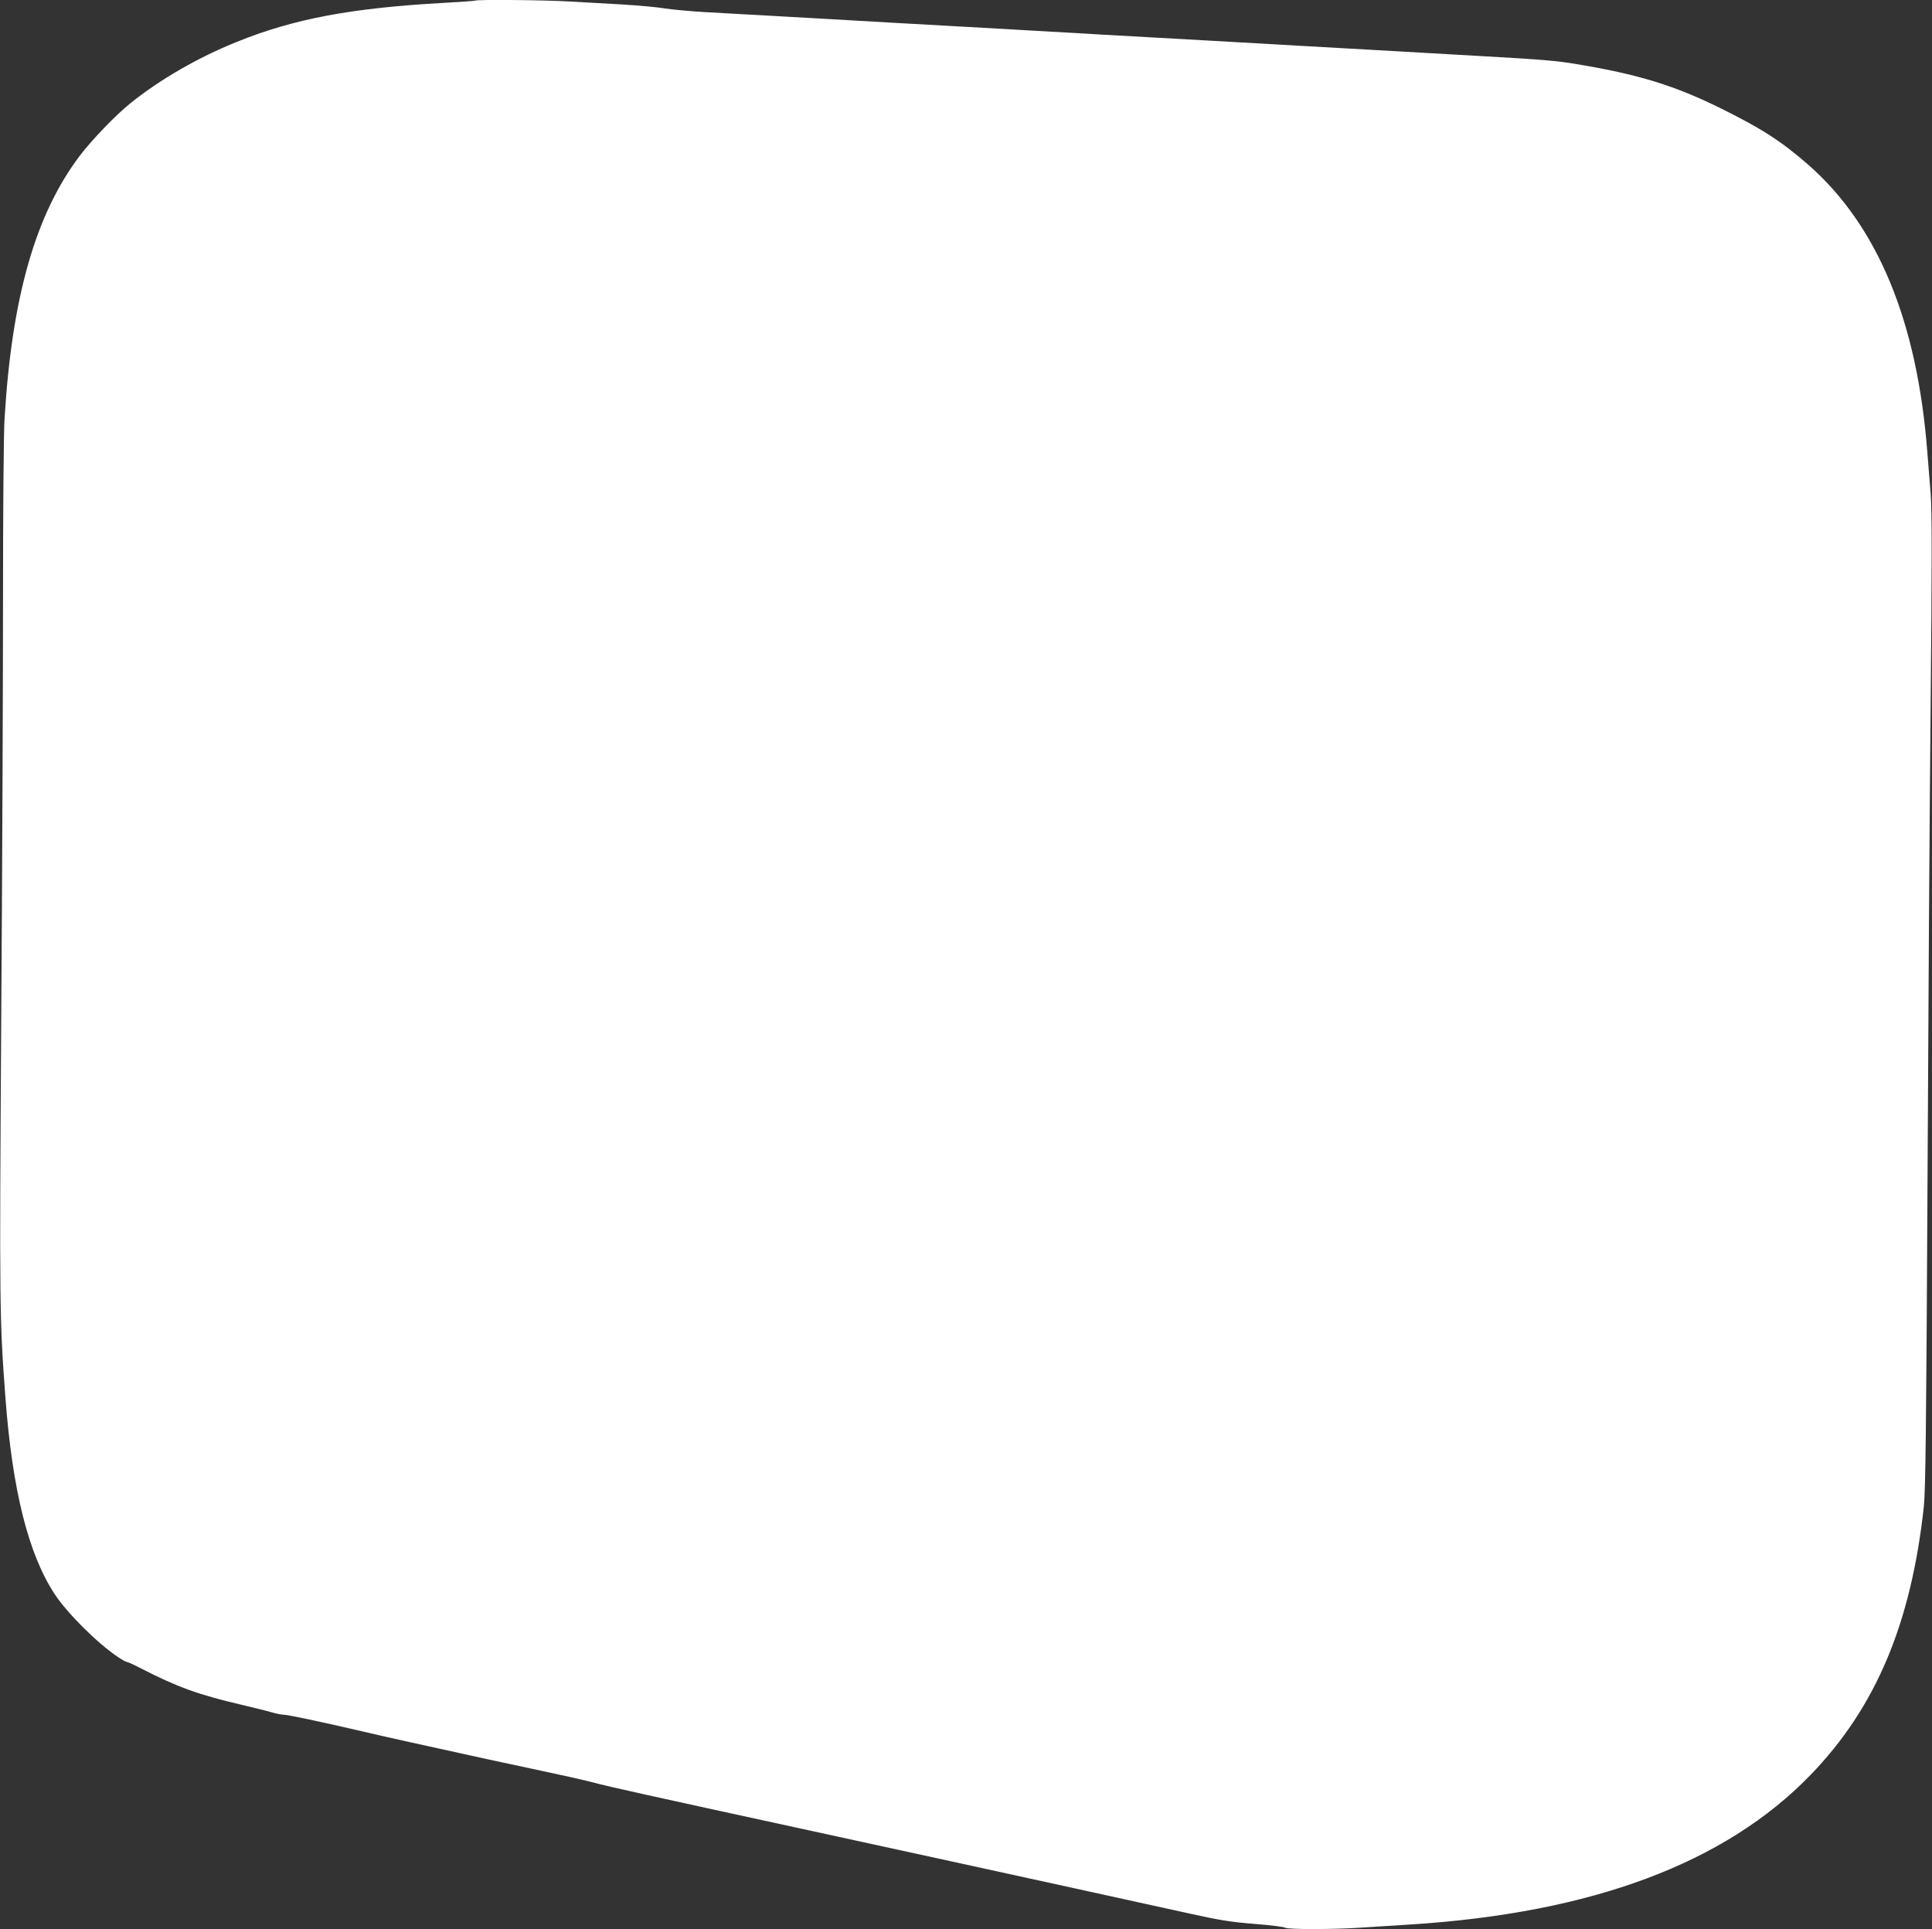 <?xml version="1.0" standalone="no"?>
<!DOCTYPE svg PUBLIC "-//W3C//DTD SVG 20010904//EN"
 "http://www.w3.org/TR/2001/REC-SVG-20010904/DTD/svg10.dtd">
<svg version="1.0" xmlns="http://www.w3.org/2000/svg"
 width="1280pt" height="1278pt" viewBox="0 0 1280 1278"
 preserveAspectRatio="xMidYMid meet">
<rect x="0" y="0" width="1280" height="1278" fill="#333333" stroke="none"/>
<g transform="translate(0,1278) scale(0.1,-0.1)"
fill="#ffffff" stroke="none">
<path d="M3149 12776 c-2 -2 -96 -9 -209 -15 -611 -34 -991 -105 -1370 -258
-259 -104 -511 -250 -706 -407 -96 -77 -255 -242 -334 -346 -295 -389 -452
-940 -500 -1747 -6 -96 -10 -616 -10 -1175 0 -552 -5 -1821 -12 -2821 -12
-1891 -11 -1965 28 -2487 46 -613 152 -1037 327 -1302 83 -126 281 -323 416
-414 28 -19 55 -34 61 -34 6 0 50 -20 98 -45 235 -121 382 -174 662 -239 80
-19 170 -41 200 -50 30 -9 66 -16 80 -16 27 0 239 -45 515 -109 147 -35 366
-83 845 -188 63 -14 221 -47 350 -75 129 -27 285 -62 345 -78 105 -28 330 -78
1420 -315 264 -57 644 -140 845 -184 201 -44 613 -134 915 -200 303 -66 653
-143 779 -171 186 -41 265 -54 420 -66 105 -8 195 -20 201 -25 12 -12 328 -12
509 1 77 5 220 14 316 20 1207 76 2089 406 2655 991 433 447 667 1004 751
1779 11 110 16 503 24 2095 5 1078 14 2525 21 3215 9 956 9 1290 0 1400 -6 80
-16 204 -22 275 -67 868 -329 1499 -787 1902 -180 157 -310 241 -577 373 -308
153 -550 227 -952 294 -141 24 -227 31 -668 56 -104 6 -262 15 -350 20 -88 5
-245 14 -350 20 -285 16 -521 29 -1057 60 -95 5 -256 14 -358 20 -102 6 -263
15 -357 20 -95 6 -252 15 -348 20 -96 6 -253 14 -347 20 -95 5 -256 14 -358
20 -102 6 -263 15 -357 20 -356 21 -528 30 -700 40 -98 6 -218 12 -268 15 -49
3 -171 10 -269 15 -99 6 -216 17 -260 24 -45 8 -169 19 -276 26 -107 6 -267
15 -355 20 -156 10 -618 14 -626 6z"/>
</g>
</svg>
